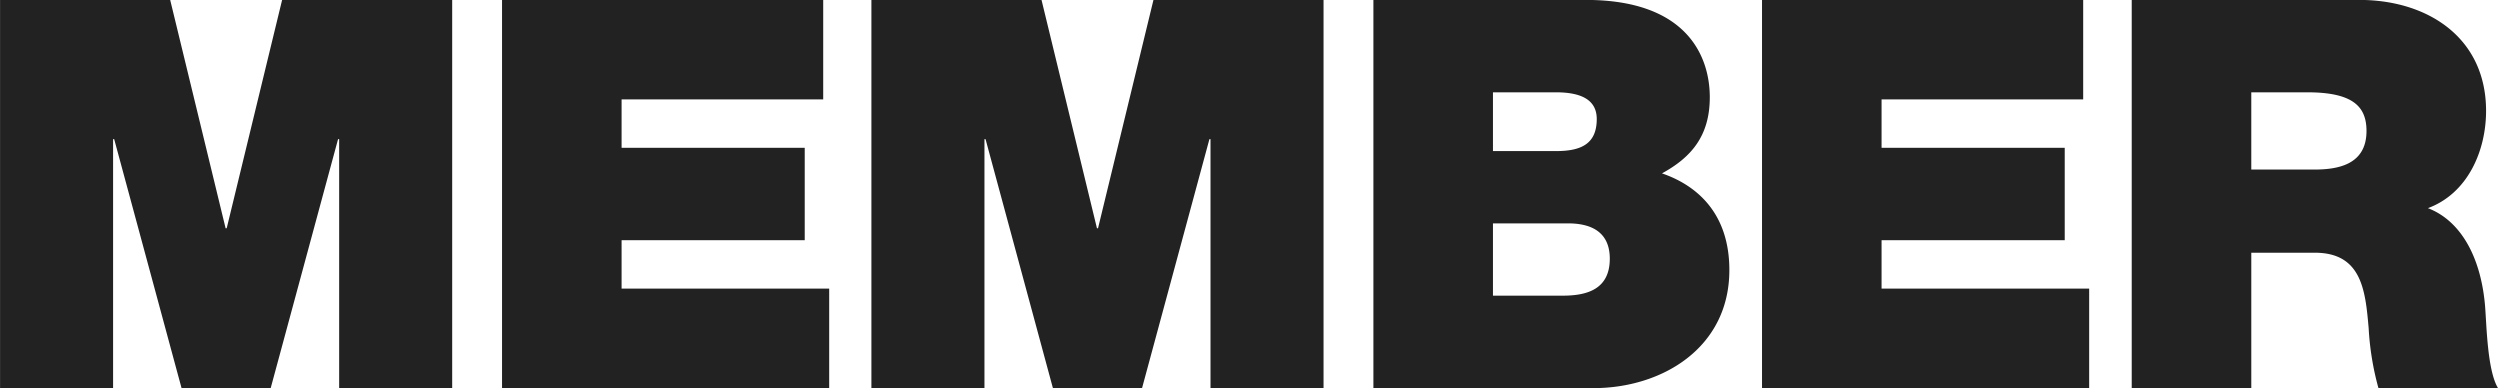 <svg version="1.1" xmlns="http://www.w3.org/2000/svg" xmlns:xlink="http://www.w3.org/1999/xlink" viewBox="0 0 322 50">
<path fill="#222" fill-rule="evenodd"  d="M110.07,1257.9h14.559v-32.07h0.14l8.679,32.07h11.479l8.68-32.07h0.14v32.07h14.558v-50H146.4l-7.139,29.41h-0.14l-7.14-29.41H110.07v50Zm64.655,0h42.137v-12.82H190.124v-6.23h23.588v-11.9H190.124v-6.24h25.968V1207.9H174.725v50Zm47.577,0h14.559v-32.07H237l8.679,32.07h11.479l8.679-32.07h0.14v32.07h14.559v-50H258.629l-7.14,29.41H251.35l-7.14-29.41H222.3v50Zm80.054-21.22h9.659c3.639,0,5.389,1.61,5.389,4.55,0,3.85-2.8,4.76-6.019,4.76h-9.029v-9.31Zm-15.4,21.22h28.348c8.819,0,17.5-5.18,17.5-15.2,0-7.35-4.2-10.92-8.679-12.46,3.709-2.03,6.159-4.76,6.159-9.81,0-5.11-2.8-12.53-15.958-12.53H286.957v50Zm15.4-38.1h8.119c3.15,0,5.249.91,5.249,3.44,0,3.22-2.029,4.13-5.249,4.13h-8.119v-7.57Zm34.655,38.1h42.136v-12.82H352.409v-6.23H376v-11.9H352.409v-6.24h25.968V1207.9H337.011v50Zm47.618,0h15.4v-17.44h8.189c6.09,0,6.51,4.97,6.93,9.74a36.088,36.088,0,0,0,1.26,7.7h15.4c-1.4-2.31-1.469-8.26-1.679-10.71-0.56-6.24-3.15-10.86-7.35-12.47,5.11-1.89,7.49-7.35,7.49-12.53,0-9.46-7.56-14.29-16.309-14.29H384.629v50Zm15.4-38.1h7.21c5.879,0,7.629,1.83,7.629,4.98,0,4.48-3.92,4.97-6.79,4.97h-8.049v-9.95Z" transform="translate(-110.063 -1207.91)"/>
</svg>
